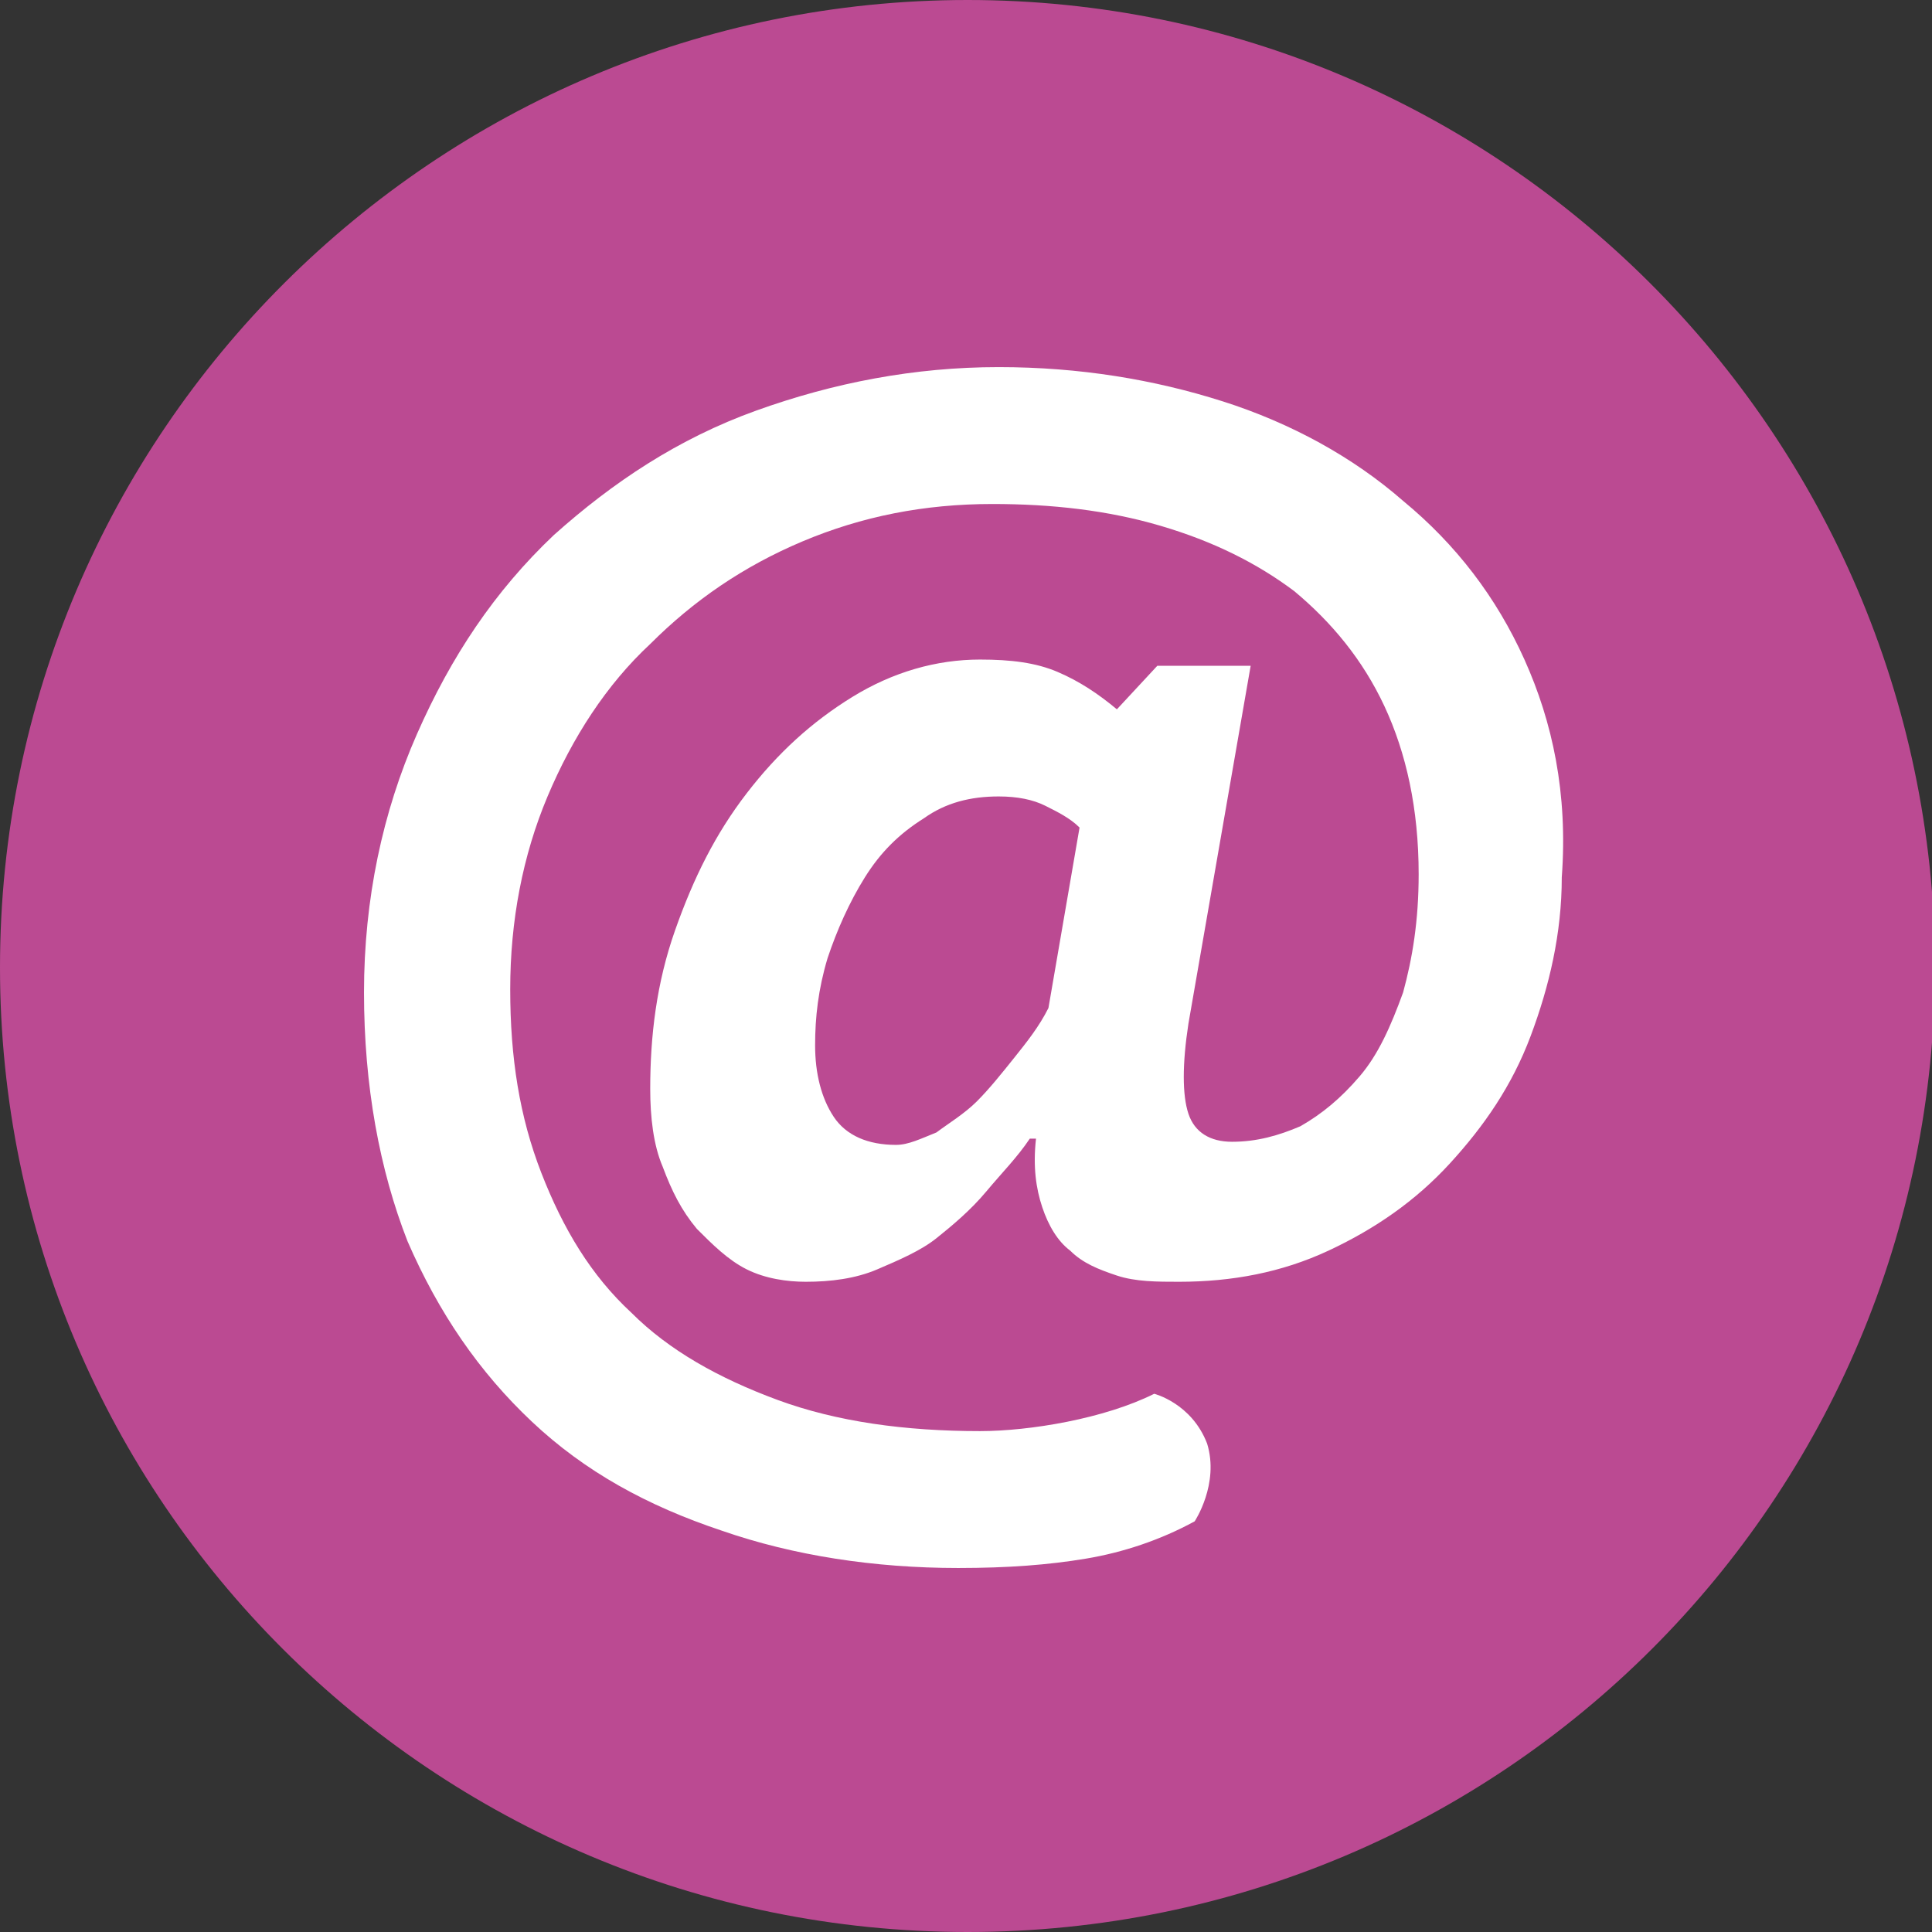 <?xml version="1.0" encoding="utf-8"?>
<!-- Generator: Adobe Illustrator 22.0.1, SVG Export Plug-In . SVG Version: 6.00 Build 0)  -->
<svg version="1.1" id="Layer_1" xmlns="http://www.w3.org/2000/svg" xmlns:xlink="http://www.w3.org/1999/xlink" x="0px" y="0px"
	 viewBox="0 0 62.1 62.1" style="enable-background:new 0 0 62.1 62.1;" xml:space="preserve">
<rect x="0" y="0" width="62.1" height="62.1" fill="#333333" stroke="none"/>
<style type="text/css">
	.st0{clip-path:url(#SVGID_2_);fill:#BB4A92;}
	.st1{clip-path:url(#SVGID_2_);fill:#FFFFFF;}
</style>
<g>
	<defs>
		<rect id="SVGID_1_" y="0" width="62.1" height="62.1"/>
	</defs>
	<clipPath id="SVGID_2_">
		<use xlink:href="#SVGID_1_"  style="overflow:visible;"/>
	</clipPath>
	<path class="st0" d="M31.1,62.1c17.2,0,31.1-13.9,31.1-31.1C62.1,13.9,48.2,0,31.1,0S0,13.9,0,31.1C0,48.2,13.9,62.1,31.1,62.1"/>
	<path class="st1" d="M33.7,32.4c-0.3,0.6-0.7,1.1-1.1,1.6c-0.4,0.5-0.8,1-1.2,1.4c-0.4,0.4-0.9,0.7-1.3,1c-0.5,0.2-0.9,0.4-1.3,0.4
		c-0.9,0-1.6-0.3-2-0.9c-0.4-0.6-0.6-1.4-0.6-2.3c0-0.9,0.1-1.8,0.4-2.8c0.3-0.9,0.7-1.8,1.2-2.6c0.5-0.8,1.1-1.4,1.9-1.9
		c0.7-0.5,1.5-0.7,2.4-0.7c0.6,0,1.1,0.1,1.5,0.3c0.4,0.2,0.8,0.4,1.1,0.7L33.7,32.4z M49,21.2c-0.9-2-2.2-3.7-3.9-5.1
		c-1.6-1.4-3.6-2.5-5.8-3.2c-2.2-0.7-4.6-1.1-7.2-1.1c-2.7,0-5.3,0.5-7.8,1.4c-2.5,0.9-4.6,2.3-6.5,4c-1.9,1.8-3.3,3.9-4.4,6.4
		c-1.1,2.5-1.7,5.3-1.7,8.3c0,3,0.5,5.7,1.4,8c1,2.3,2.3,4.2,4,5.8c1.7,1.6,3.7,2.7,6.1,3.5c2.3,0.8,4.9,1.2,7.6,1.2
		c1.6,0,2.9-0.1,4.1-0.3c1.2-0.2,2.4-0.6,3.5-1.2c0,0,0.8-1.2,0.4-2.5c-0.5-1.3-1.7-1.6-1.7-1.6c-0.8,0.4-1.8,0.7-2.8,0.9
		c-1,0.2-2,0.3-2.8,0.3c-2.4,0-4.6-0.3-6.5-1c-1.9-0.7-3.5-1.6-4.7-2.8c-1.3-1.2-2.2-2.7-2.9-4.5c-0.7-1.8-1-3.7-1-5.9
		c0-2.2,0.4-4.3,1.2-6.2c0.8-1.9,1.9-3.6,3.3-4.9c1.4-1.4,3-2.5,4.9-3.3c1.9-0.8,3.9-1.2,6.1-1.2c1.9,0,3.7,0.2,5.4,0.7
		s3.1,1.2,4.3,2.1c1.2,1,2.2,2.2,2.9,3.7c0.7,1.5,1.1,3.3,1.1,5.4c0,1.5-0.2,2.7-0.5,3.8c-0.4,1.1-0.8,2-1.4,2.7
		c-0.6,0.7-1.2,1.2-1.9,1.6c-0.7,0.3-1.4,0.5-2.2,0.5c-0.7,0-1.2-0.3-1.4-0.9c-0.2-0.6-0.2-1.6,0-2.9l2-11.5h-3l-1.3,1.4
		c-0.6-0.5-1.2-0.9-1.9-1.2c-0.7-0.3-1.5-0.4-2.5-0.4c-1.4,0-2.8,0.4-4.1,1.2c-1.3,0.8-2.4,1.8-3.4,3.1c-1,1.3-1.7,2.7-2.3,4.4
		c-0.6,1.7-0.8,3.4-0.8,5.1c0,0.9,0.1,1.8,0.4,2.5c0.3,0.8,0.6,1.4,1.1,2c0.5,0.5,1,1,1.6,1.3c0.6,0.3,1.3,0.4,1.9,0.4
		c0.8,0,1.6-0.1,2.3-0.4c0.7-0.3,1.4-0.6,1.9-1s1.1-0.9,1.6-1.5c0.5-0.6,1-1.1,1.4-1.7h0.2c-0.1,0.9,0,1.6,0.2,2.2
		c0.2,0.6,0.5,1.1,0.9,1.4c0.4,0.4,0.9,0.6,1.5,0.8c0.6,0.2,1.3,0.2,2,0.2c1.7,0,3.3-0.3,4.8-1c1.5-0.7,2.8-1.6,3.9-2.8
		c1.1-1.2,2-2.5,2.6-4.1c0.6-1.6,1-3.3,1-5.1C50.4,25.5,49.9,23.2,49,21.2"/>
</g>
</svg>
